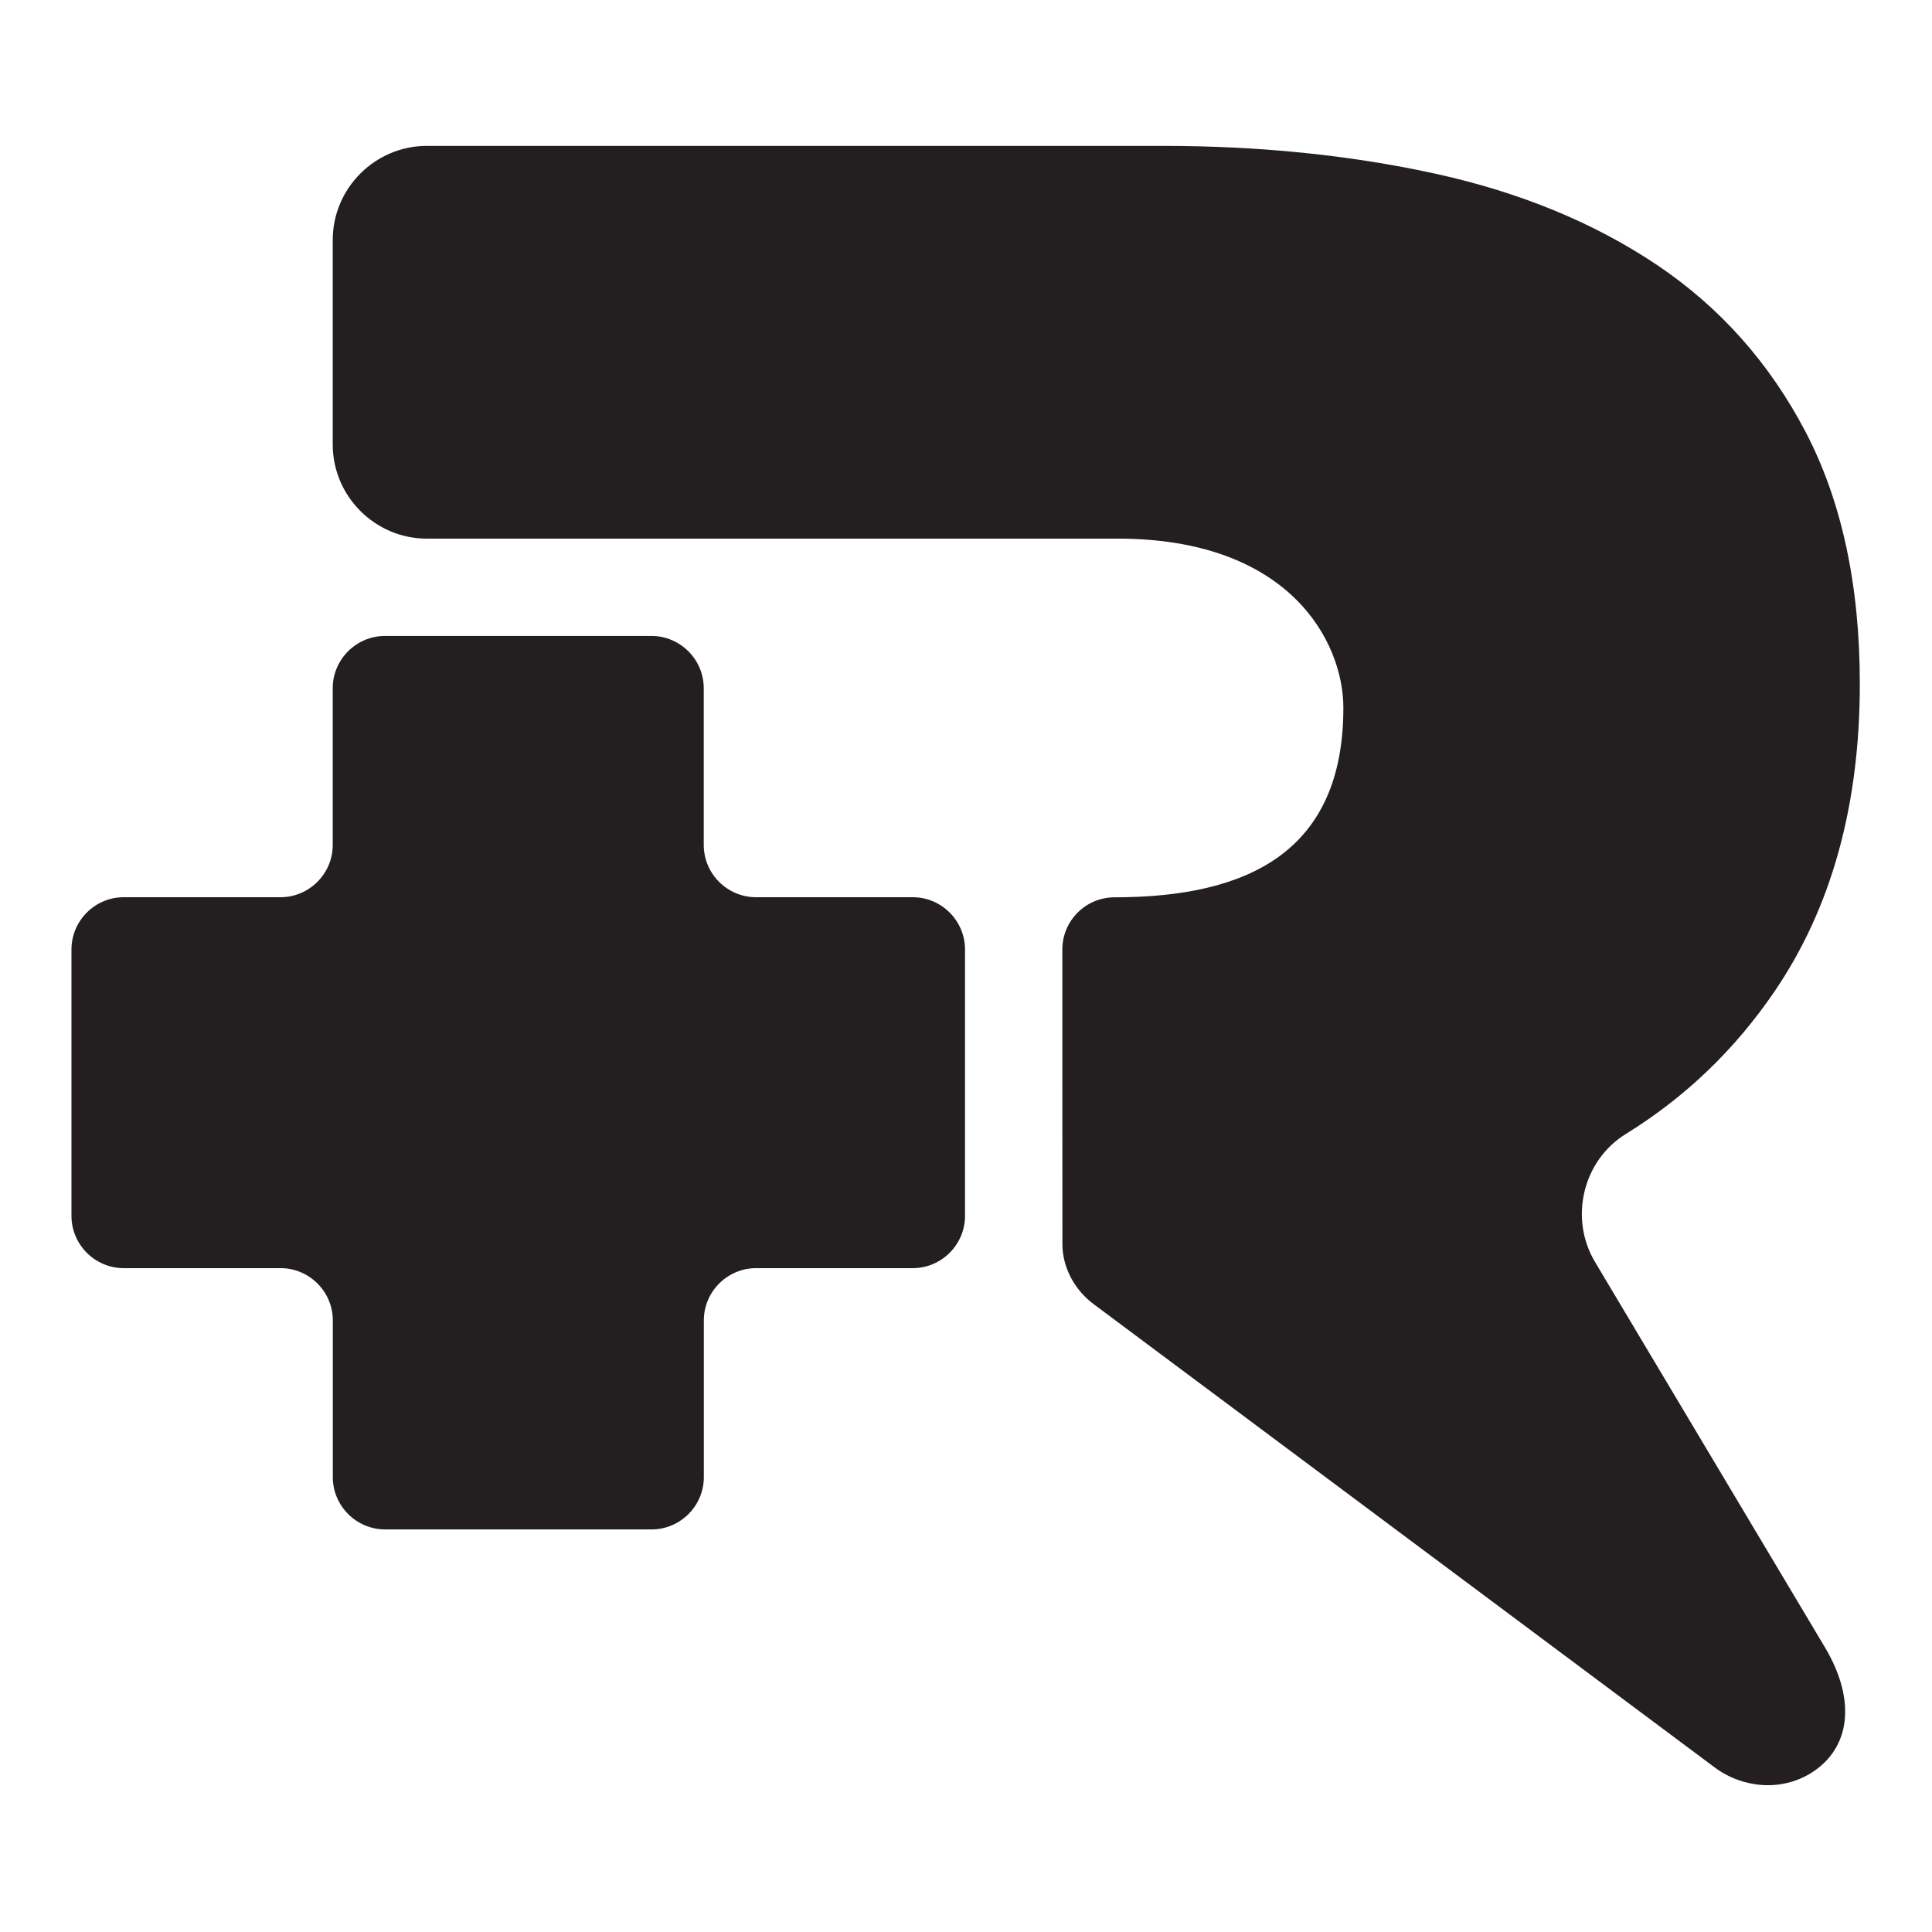 <?xml version="1.0" encoding="UTF-8"?>
<svg data-bbox="79.9 163.1 1999.4 1832.768" viewBox="0 0 2160 2160" xmlns="http://www.w3.org/2000/svg" data-type="color">
    <g>
        <path d="M786.8 769.4v175.3c0 32.1 26.3 58.4 58.4 58.4h175.3c32.1 0 58.4 26.3 58.4 58.4v297.9c0 32.1-26.3 58.4-58.4 58.4H845.3c-32.1 0-58.4 26.3-58.4 58.4v175.3c0 32.1-26.3 58.4-58.4 58.4h-298c-32.1 0-58.4-26.3-58.4-58.4v-175.3c0-32.1-26.3-58.4-58.4-58.4H138.3c-32.1 0-58.4-26.3-58.4-58.4v-297.9c0-32.1 26.3-58.4 58.4-58.4h175.3c32.1 0 58.4-26.3 58.4-58.4V769.4c0-32.1 26.3-58.4 58.4-58.4h297.9c32.2 0 58.5 26.3 58.5 58.4zm996.4 641.4c-29-48.6-13.7-113.3 34.5-143 66.4-41 121.8-94.1 166.2-159.3 63.6-93.3 95.4-207.9 95.4-343.9 0-110.6-20.3-204.5-60.6-281.7-40.4-77.2-95.8-139.4-166.2-186.7-70.4-47.2-153-81.2-247.7-102-94.7-20.7-196.3-31.1-304.8-31.1H477.2c-57.8 0-105.2 47.3-105.2 105.2V497c0 57.8 47.3 105.2 105.2 105.2h772.4c192.3 0 252.3 115.3 252.3 189.1 0 160-105.3 211.9-255.8 211.9-32.2 0-58.4 26.1-58.4 58.4l.1 329.8c0 1.2 0 2.5.1 3.8 1.5 25 14.8 47.9 34.9 62.9l694.1 517.8c31.6 23.6 74.9 27.1 108.3 6.1 42.7-26.8 51.2-79.9 14.9-140.6l-256.9-430.6z" fill="#231f20" data-color="1"/>
    </g>
</svg>
